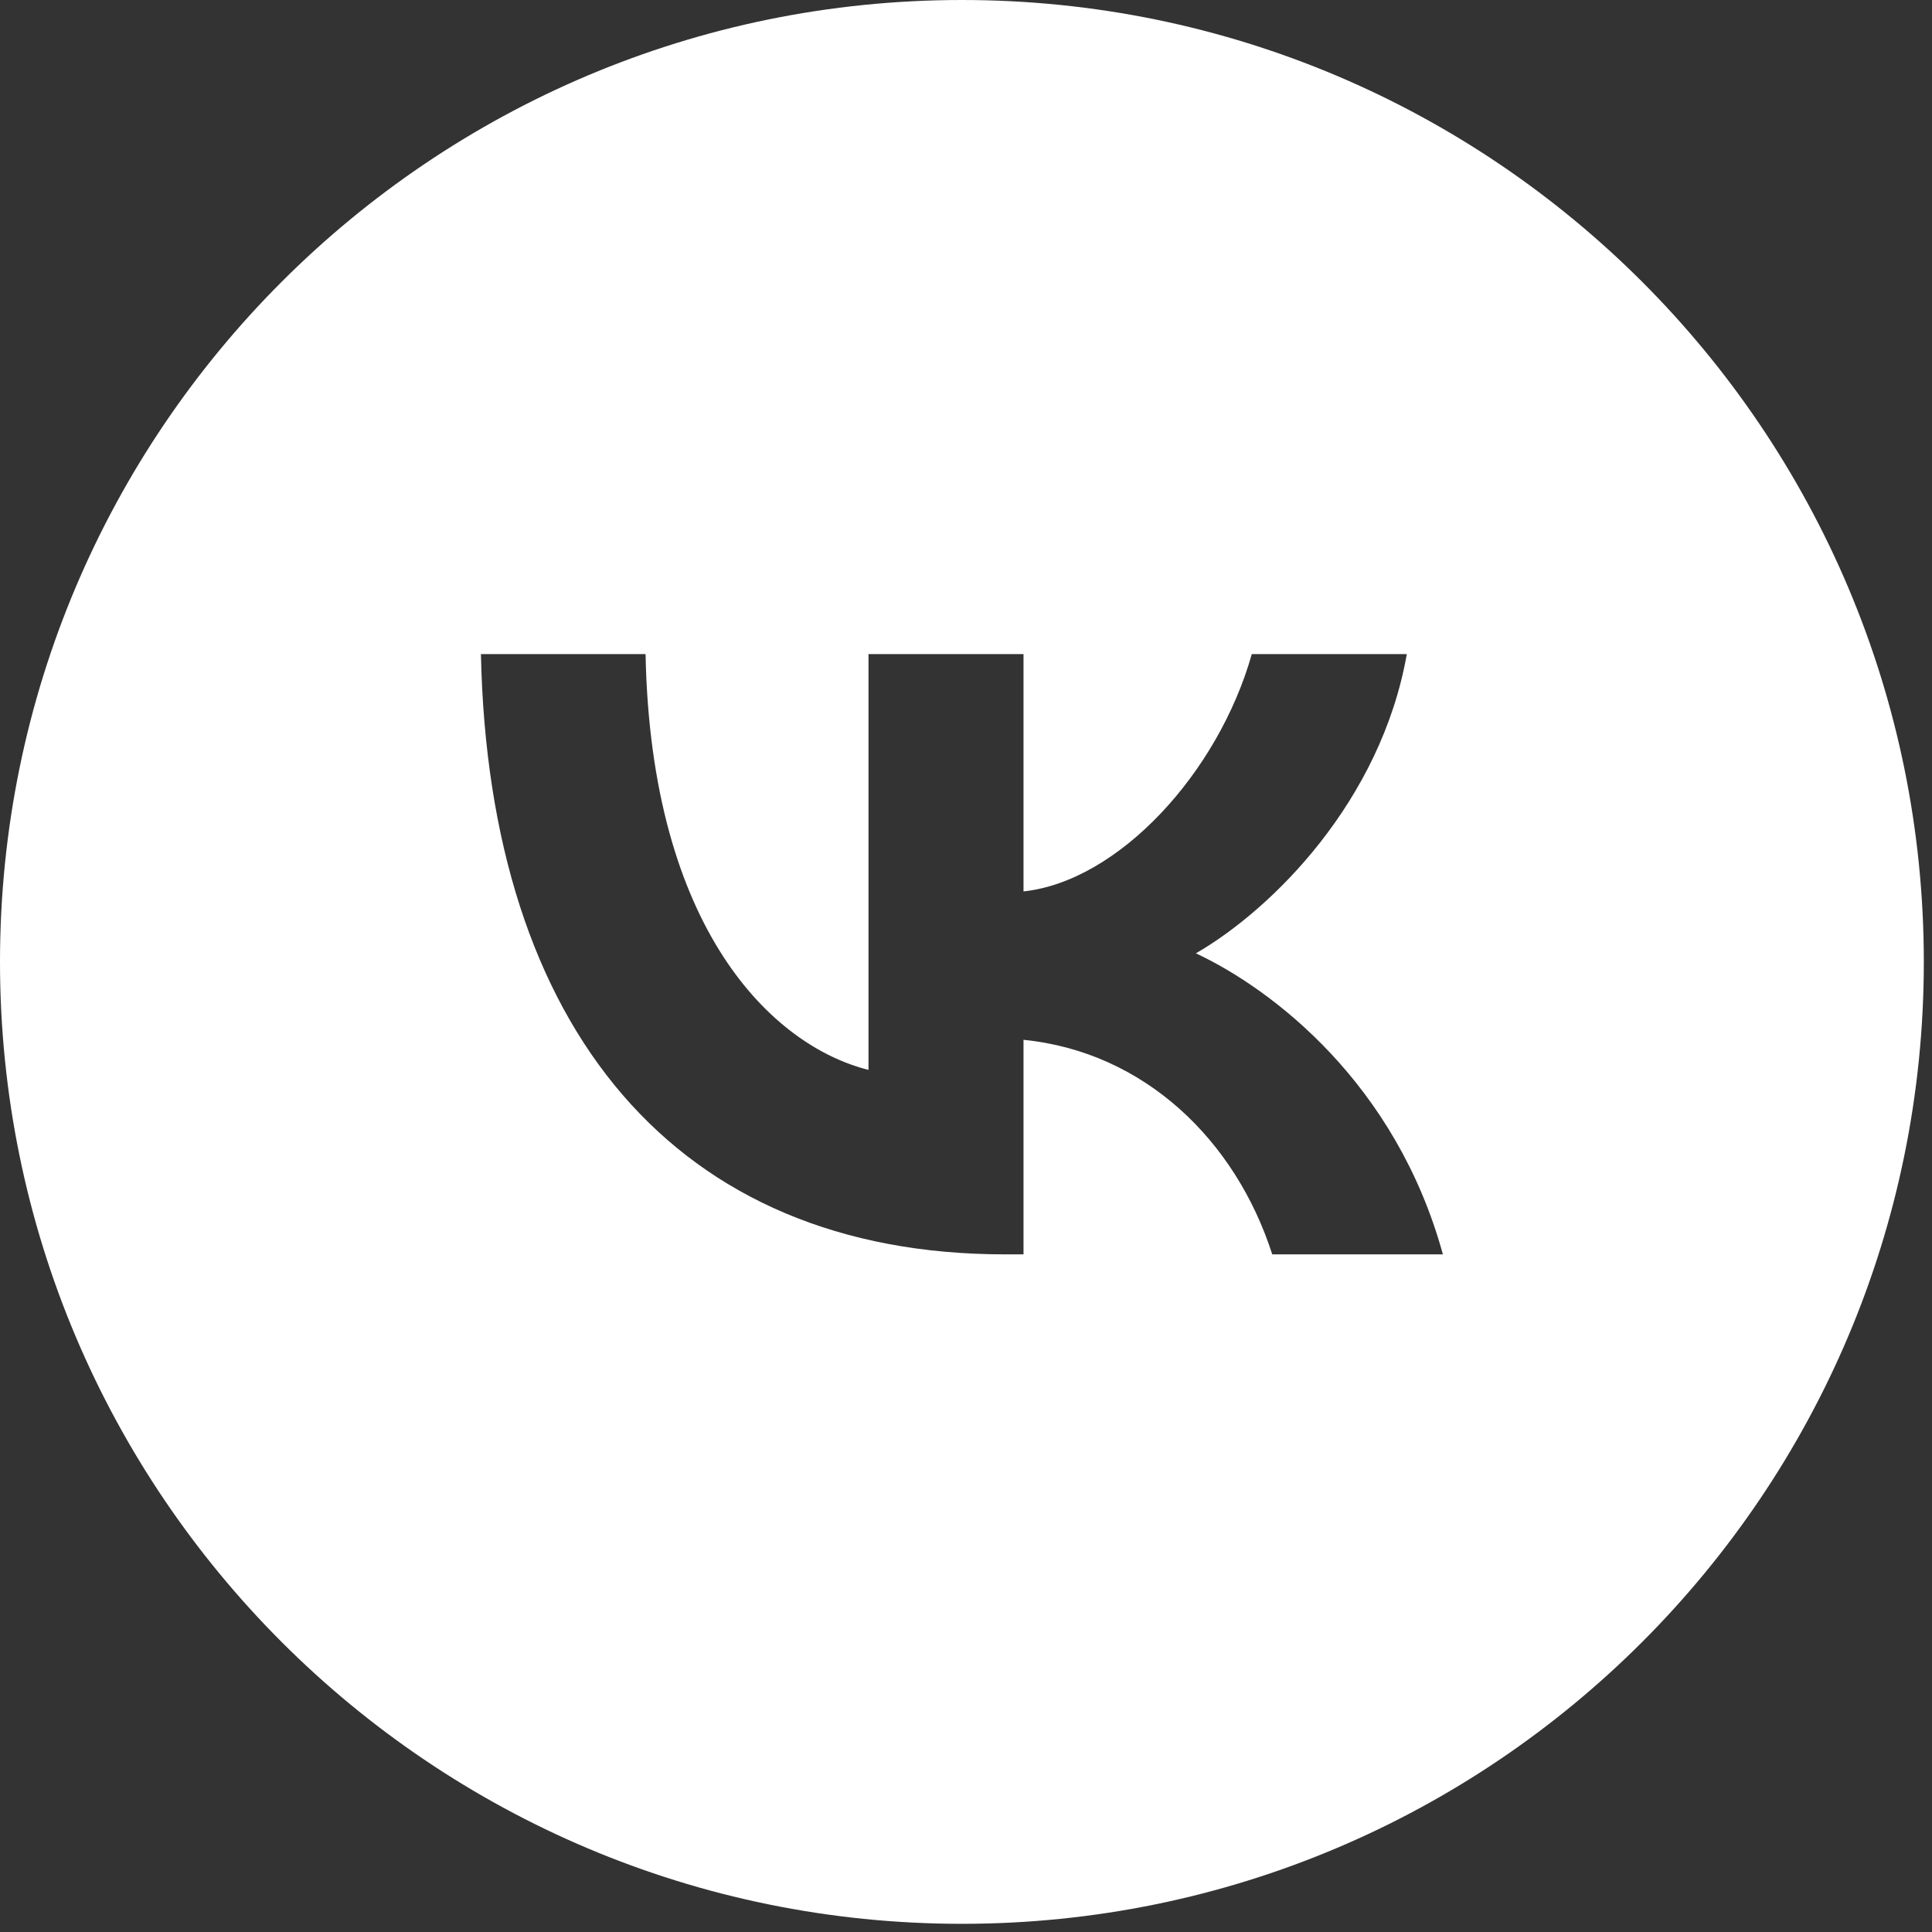 <?xml version="1.0" encoding="UTF-8"?> <svg xmlns="http://www.w3.org/2000/svg" width="43" height="43" viewBox="0 0 43 43" fill="none"><rect x="0" y="0" width="43" height="43" fill="#333333" stroke="none"/><path fill-rule="evenodd" clip-rule="evenodd" d="M21.409 42.818C33.233 42.818 42.818 33.233 42.818 21.409C42.818 9.585 33.233 0 21.409 0C9.585 0 0 9.585 0 21.409C0 33.233 9.585 42.818 21.409 42.818ZM10.704 14.558C10.878 22.903 15.051 27.918 22.365 27.918H22.78V23.143C25.468 23.411 27.5 25.377 28.316 27.918H32.114C31.071 24.119 28.329 22.02 26.617 21.218C28.329 20.228 30.736 17.821 31.311 14.558H27.861C27.112 17.206 24.893 19.613 22.78 19.84V14.558H19.33V23.812C17.19 23.277 14.489 20.683 14.368 14.558H10.704Z" fill="white"></path></svg> 